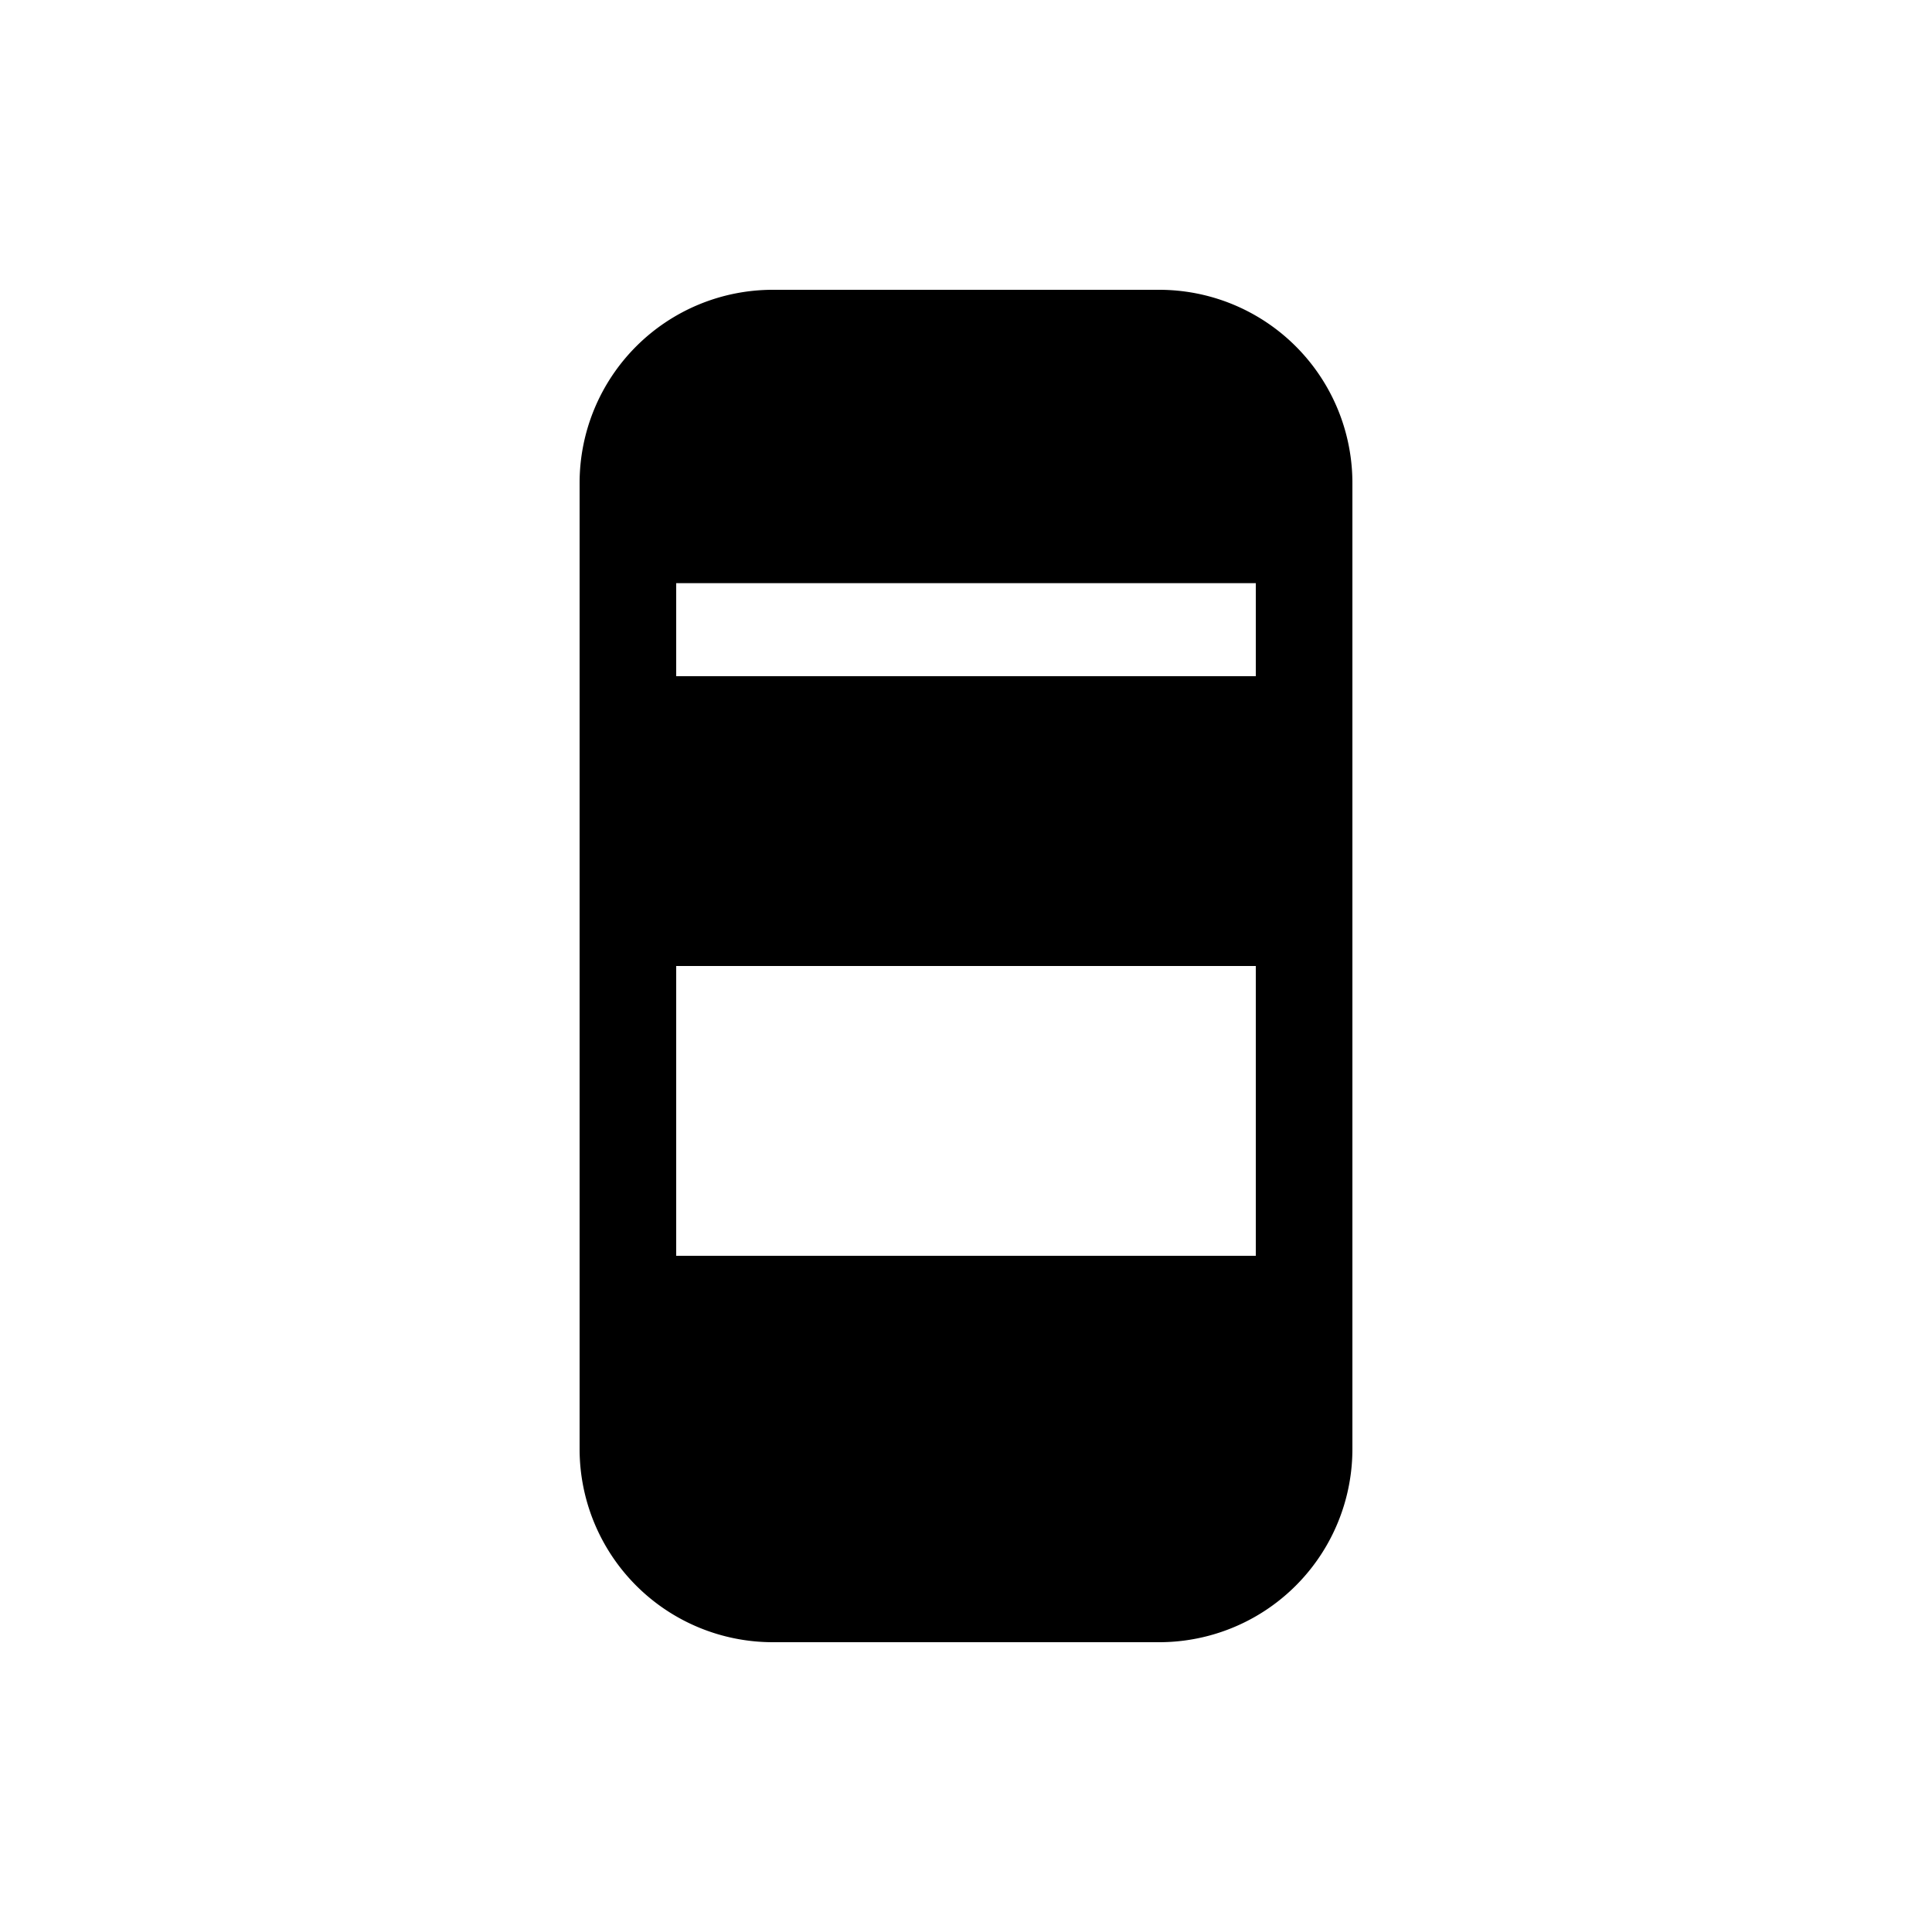 <svg xmlns="http://www.w3.org/2000/svg" width="20" height="20" fill="currentColor"><path d="M8 3h4a2 2 0 0 1 2 2v10a2 2 0 0 1-2 2H8a2 2 0 0 1-2-2V5a2 2 0 0 1 2-2ZM7 7h6v-.963H7V7Zm6 3H7v3h6v-3Z"/></svg>